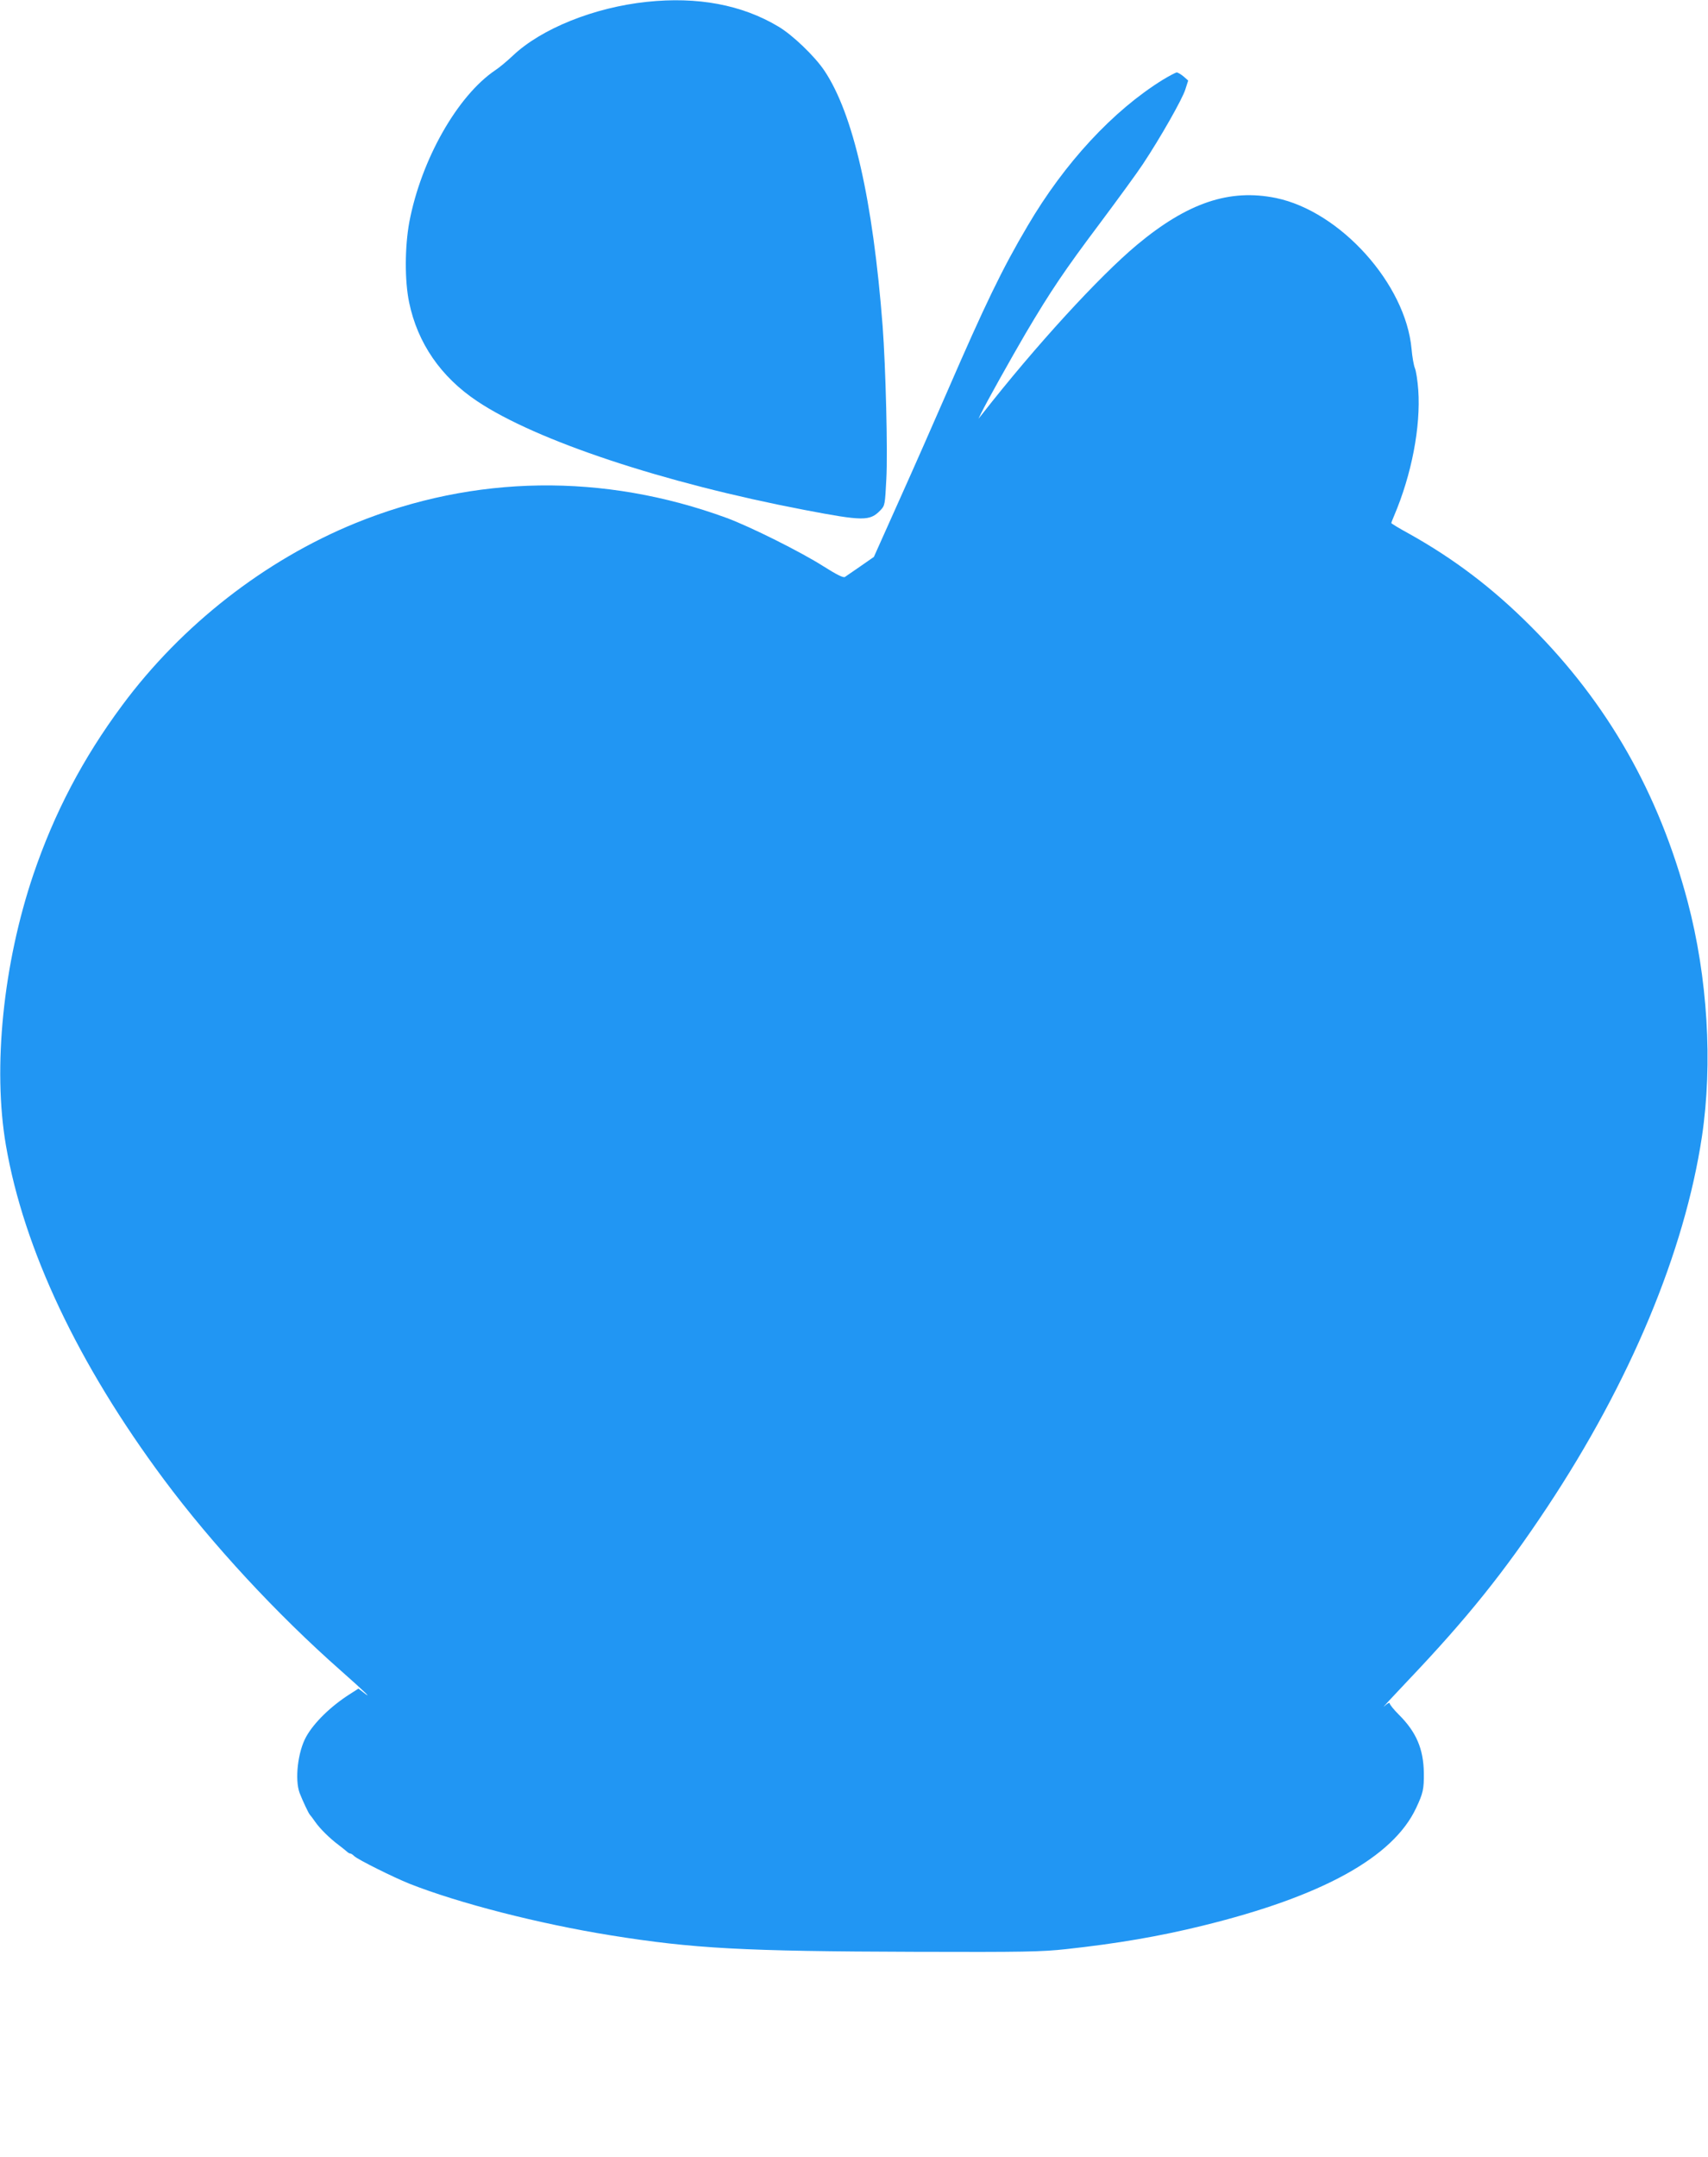 <?xml version="1.0" standalone="no"?>
<!DOCTYPE svg PUBLIC "-//W3C//DTD SVG 20010904//EN"
 "http://www.w3.org/TR/2001/REC-SVG-20010904/DTD/svg10.dtd">
<svg version="1.0" xmlns="http://www.w3.org/2000/svg"
 width="1014pt" height="1280pt" viewBox="0 0 1014 1280"
 preserveAspectRatio="xMidYMid meet">
<g transform="translate(0,1280) scale(0.1,-0.1)"
fill="#2196f3" stroke="none">
<path d="M3840 12789 c-313 -33 -626 -159 -795 -319 -33 -31 -80 -71 -105 -87
-225 -152 -440 -532 -510 -901 -27 -147 -28 -348 -1 -477 50 -241 188 -442
404 -586 350 -234 1105 -485 1942 -645 350 -67 389 -67 451 -3 28 29 28 33 36
187 9 161 -4 665 -22 907 -58 749 -174 1259 -346 1516 -58 86 -189 212 -274
262 -216 129 -479 178 -780 146z"/>
<path d="M6904 12327 c-296 -183 -584 -494 -803 -867 -152 -257 -253 -467
-478 -985 -74 -170 -202 -461 -285 -645 l-150 -335 -79 -55 c-44 -30 -86 -59
-93 -64 -9 -6 -48 13 -127 63 -135 86 -434 235 -574 287 -732 268 -1499 257
-2206 -31 -536 -219 -1030 -604 -1383 -1080 -234 -315 -404 -640 -528 -1005
-179 -529 -242 -1145 -163 -1606 106 -617 429 -1300 938 -1984 286 -384 669
-798 1050 -1134 144 -127 197 -179 131 -127 l-26 20 -53 -34 c-111 -71 -210
-167 -257 -251 -50 -89 -69 -255 -39 -335 17 -44 54 -123 61 -129 3 -3 17 -21
30 -40 28 -41 88 -100 139 -138 20 -15 42 -33 49 -39 7 -7 17 -13 22 -13 5 0
15 -7 23 -15 20 -20 233 -126 328 -164 294 -116 766 -237 1193 -306 493 -79
785 -95 1811 -98 643 -2 750 0 895 16 304 33 554 76 810 139 710 174 1130 406
1267 698 42 89 47 113 46 209 -2 142 -45 243 -149 346 -30 30 -54 60 -54 67 0
6 -14 -1 -32 -18 -18 -16 45 52 139 151 354 372 574 647 828 1030 494 745 816
1517 919 2200 65 434 34 945 -85 1395 -170 642 -474 1176 -929 1631 -227 228
-458 403 -727 553 -57 31 -103 59 -103 62 0 3 7 21 16 42 105 246 159 530 144
747 -4 55 -13 114 -20 130 -7 17 -16 68 -20 115 -35 385 -423 816 -805 895
-275 56 -524 -27 -825 -278 -224 -187 -602 -599 -921 -1007 l-20 -25 17 35
c30 62 175 321 262 470 150 254 234 378 439 651 109 146 226 306 258 355 103
155 235 387 252 443 l17 53 -27 24 c-16 13 -34 24 -41 24 -6 0 -44 -20 -82
-43z"/>
</g>
</svg>
